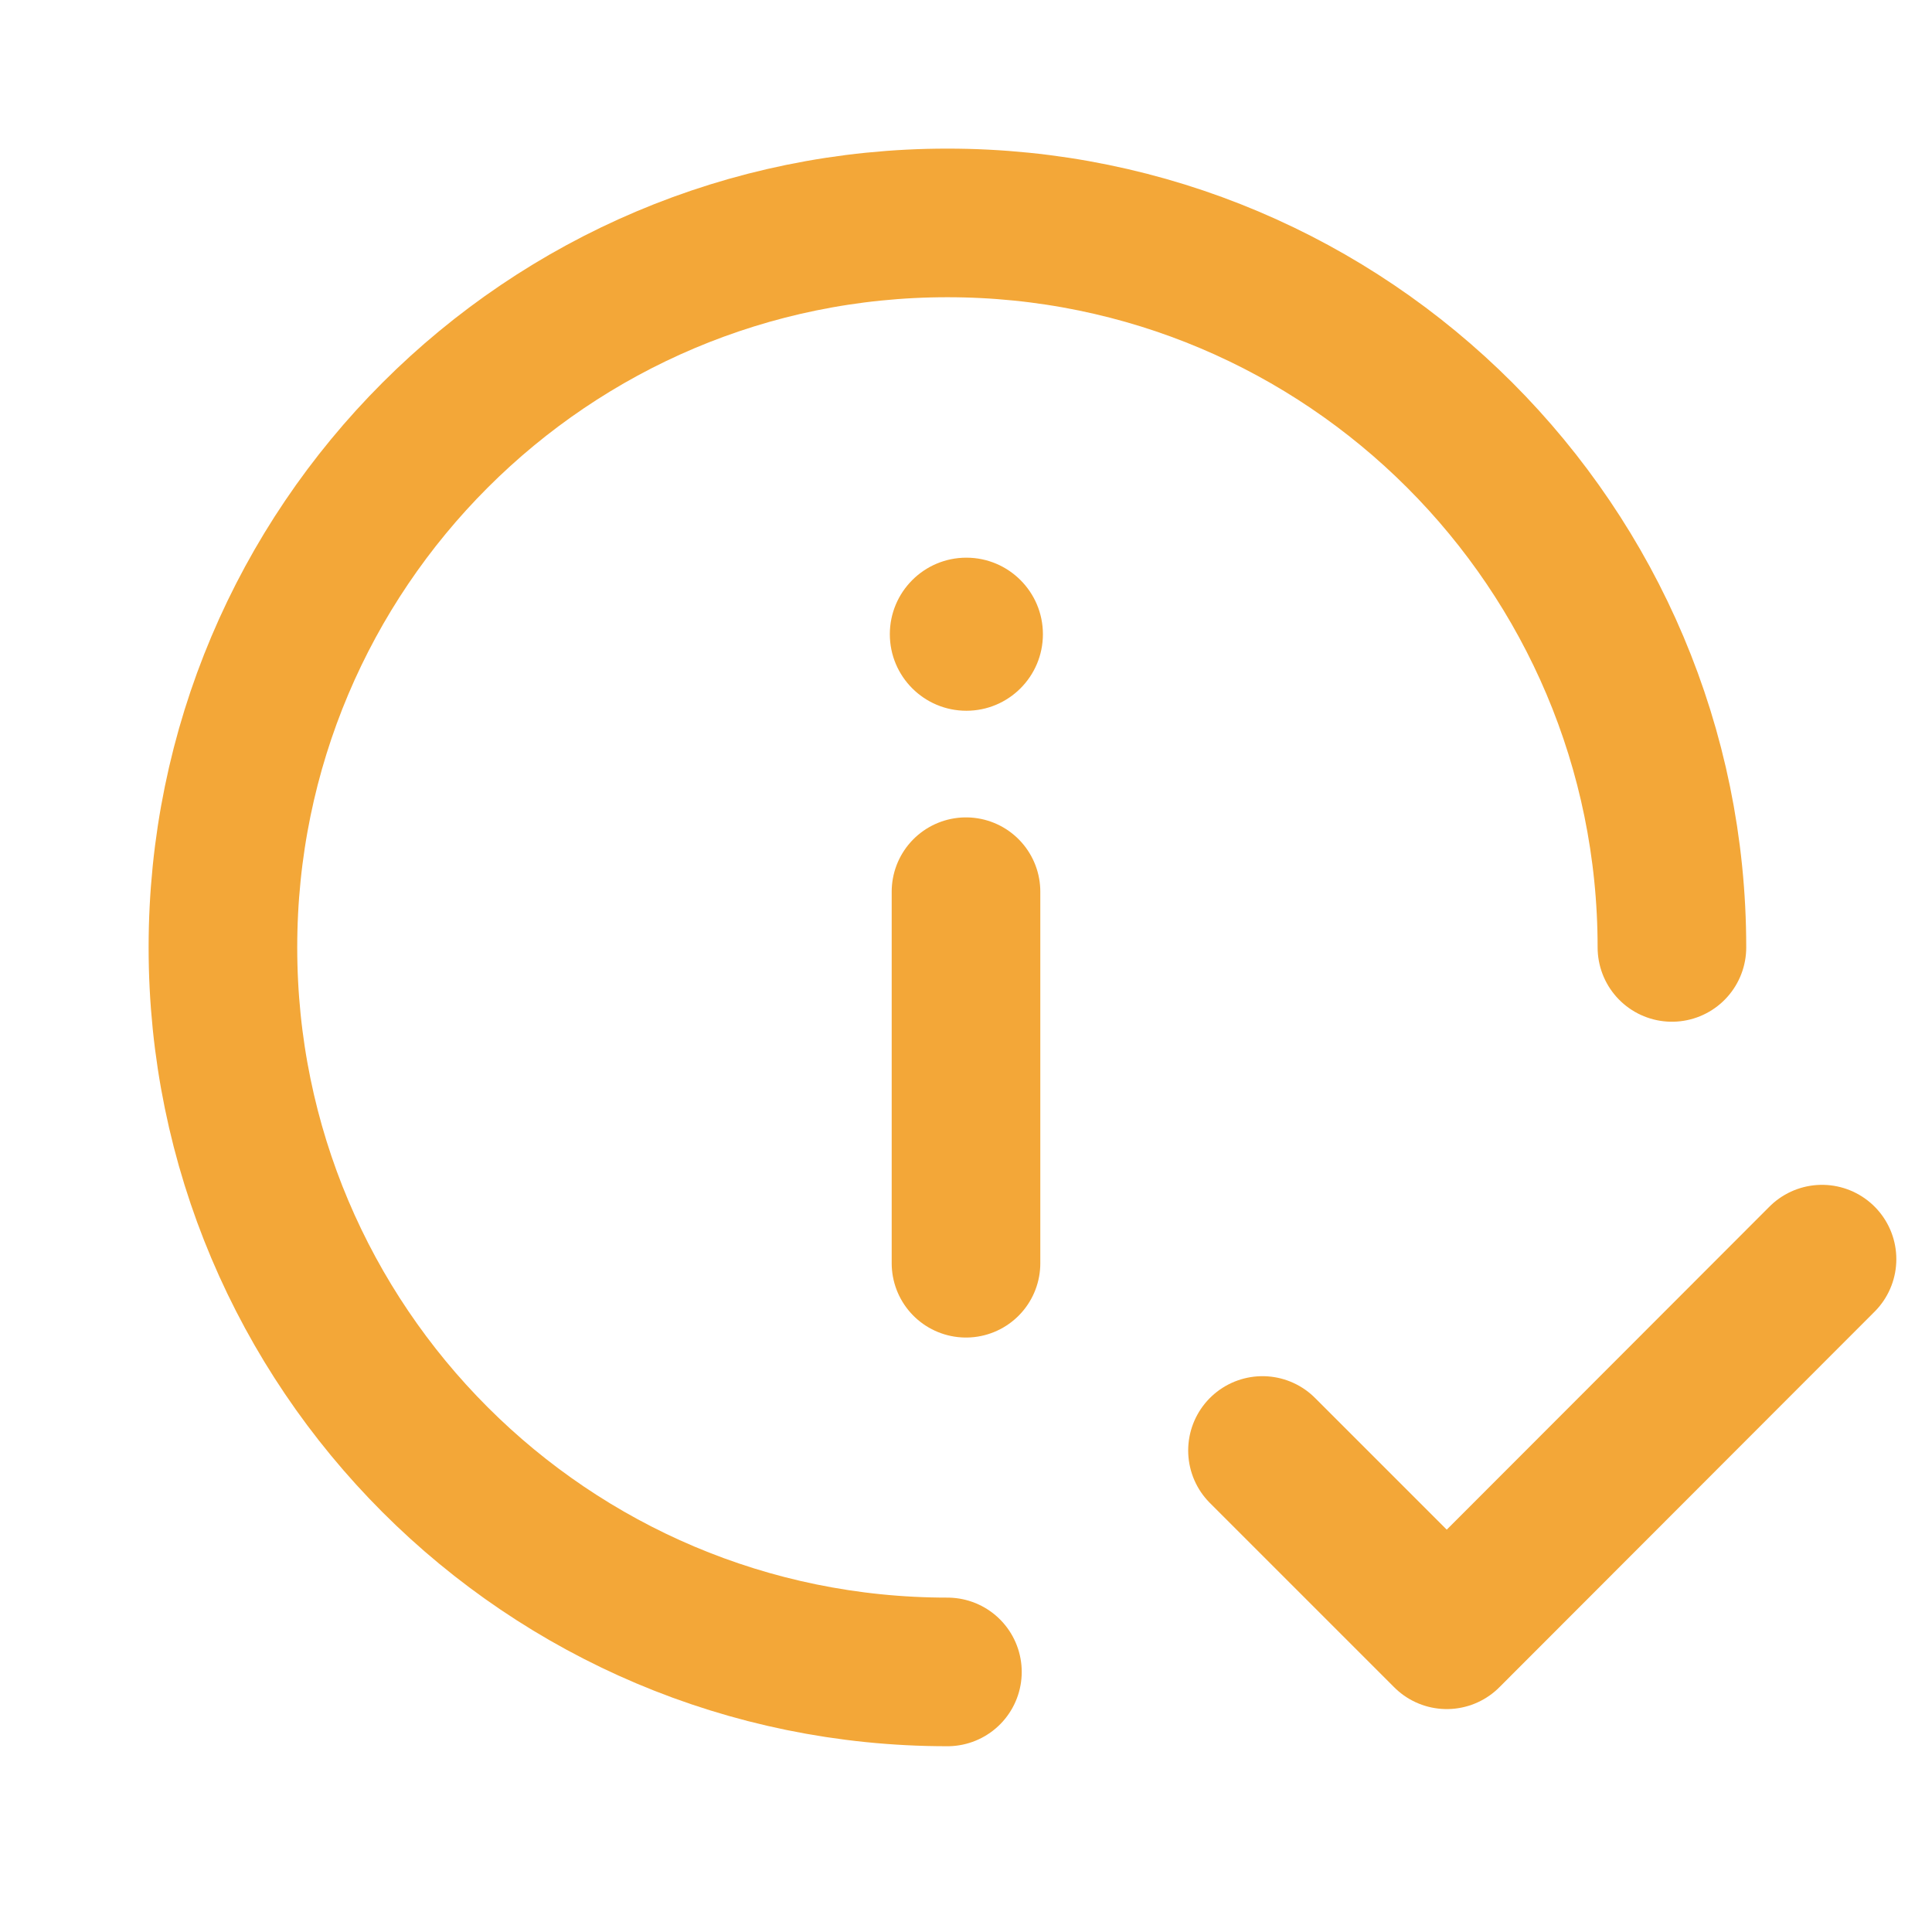 <svg xmlns="http://www.w3.org/2000/svg" id="Layer_1" data-name="Layer 1" viewBox="0 0 52 52"><defs><style>      .cls-1 {        fill: none;        stroke: #f3a738;        stroke-linecap: round;        stroke-linejoin: round;        stroke-width: 4px;      }      .cls-2 {        fill: #f3a738;        stroke-width: 0px;      }    </style></defs><path class="cls-1" d="M25.5,45c-10.77,0-19.5-8.73-19.5-19.5S14.73,6,25.5,6s19.5,8.73,19.5,19.5"></path><line class="cls-1" x1="26" y1="34" x2="26" y2="24"></line><circle class="cls-2" cx="26.01" cy="17.07" r="2.06"></circle><polyline class="cls-1" points="33.98 39.04 38.94 44 49.04 33.89"></polyline></svg>